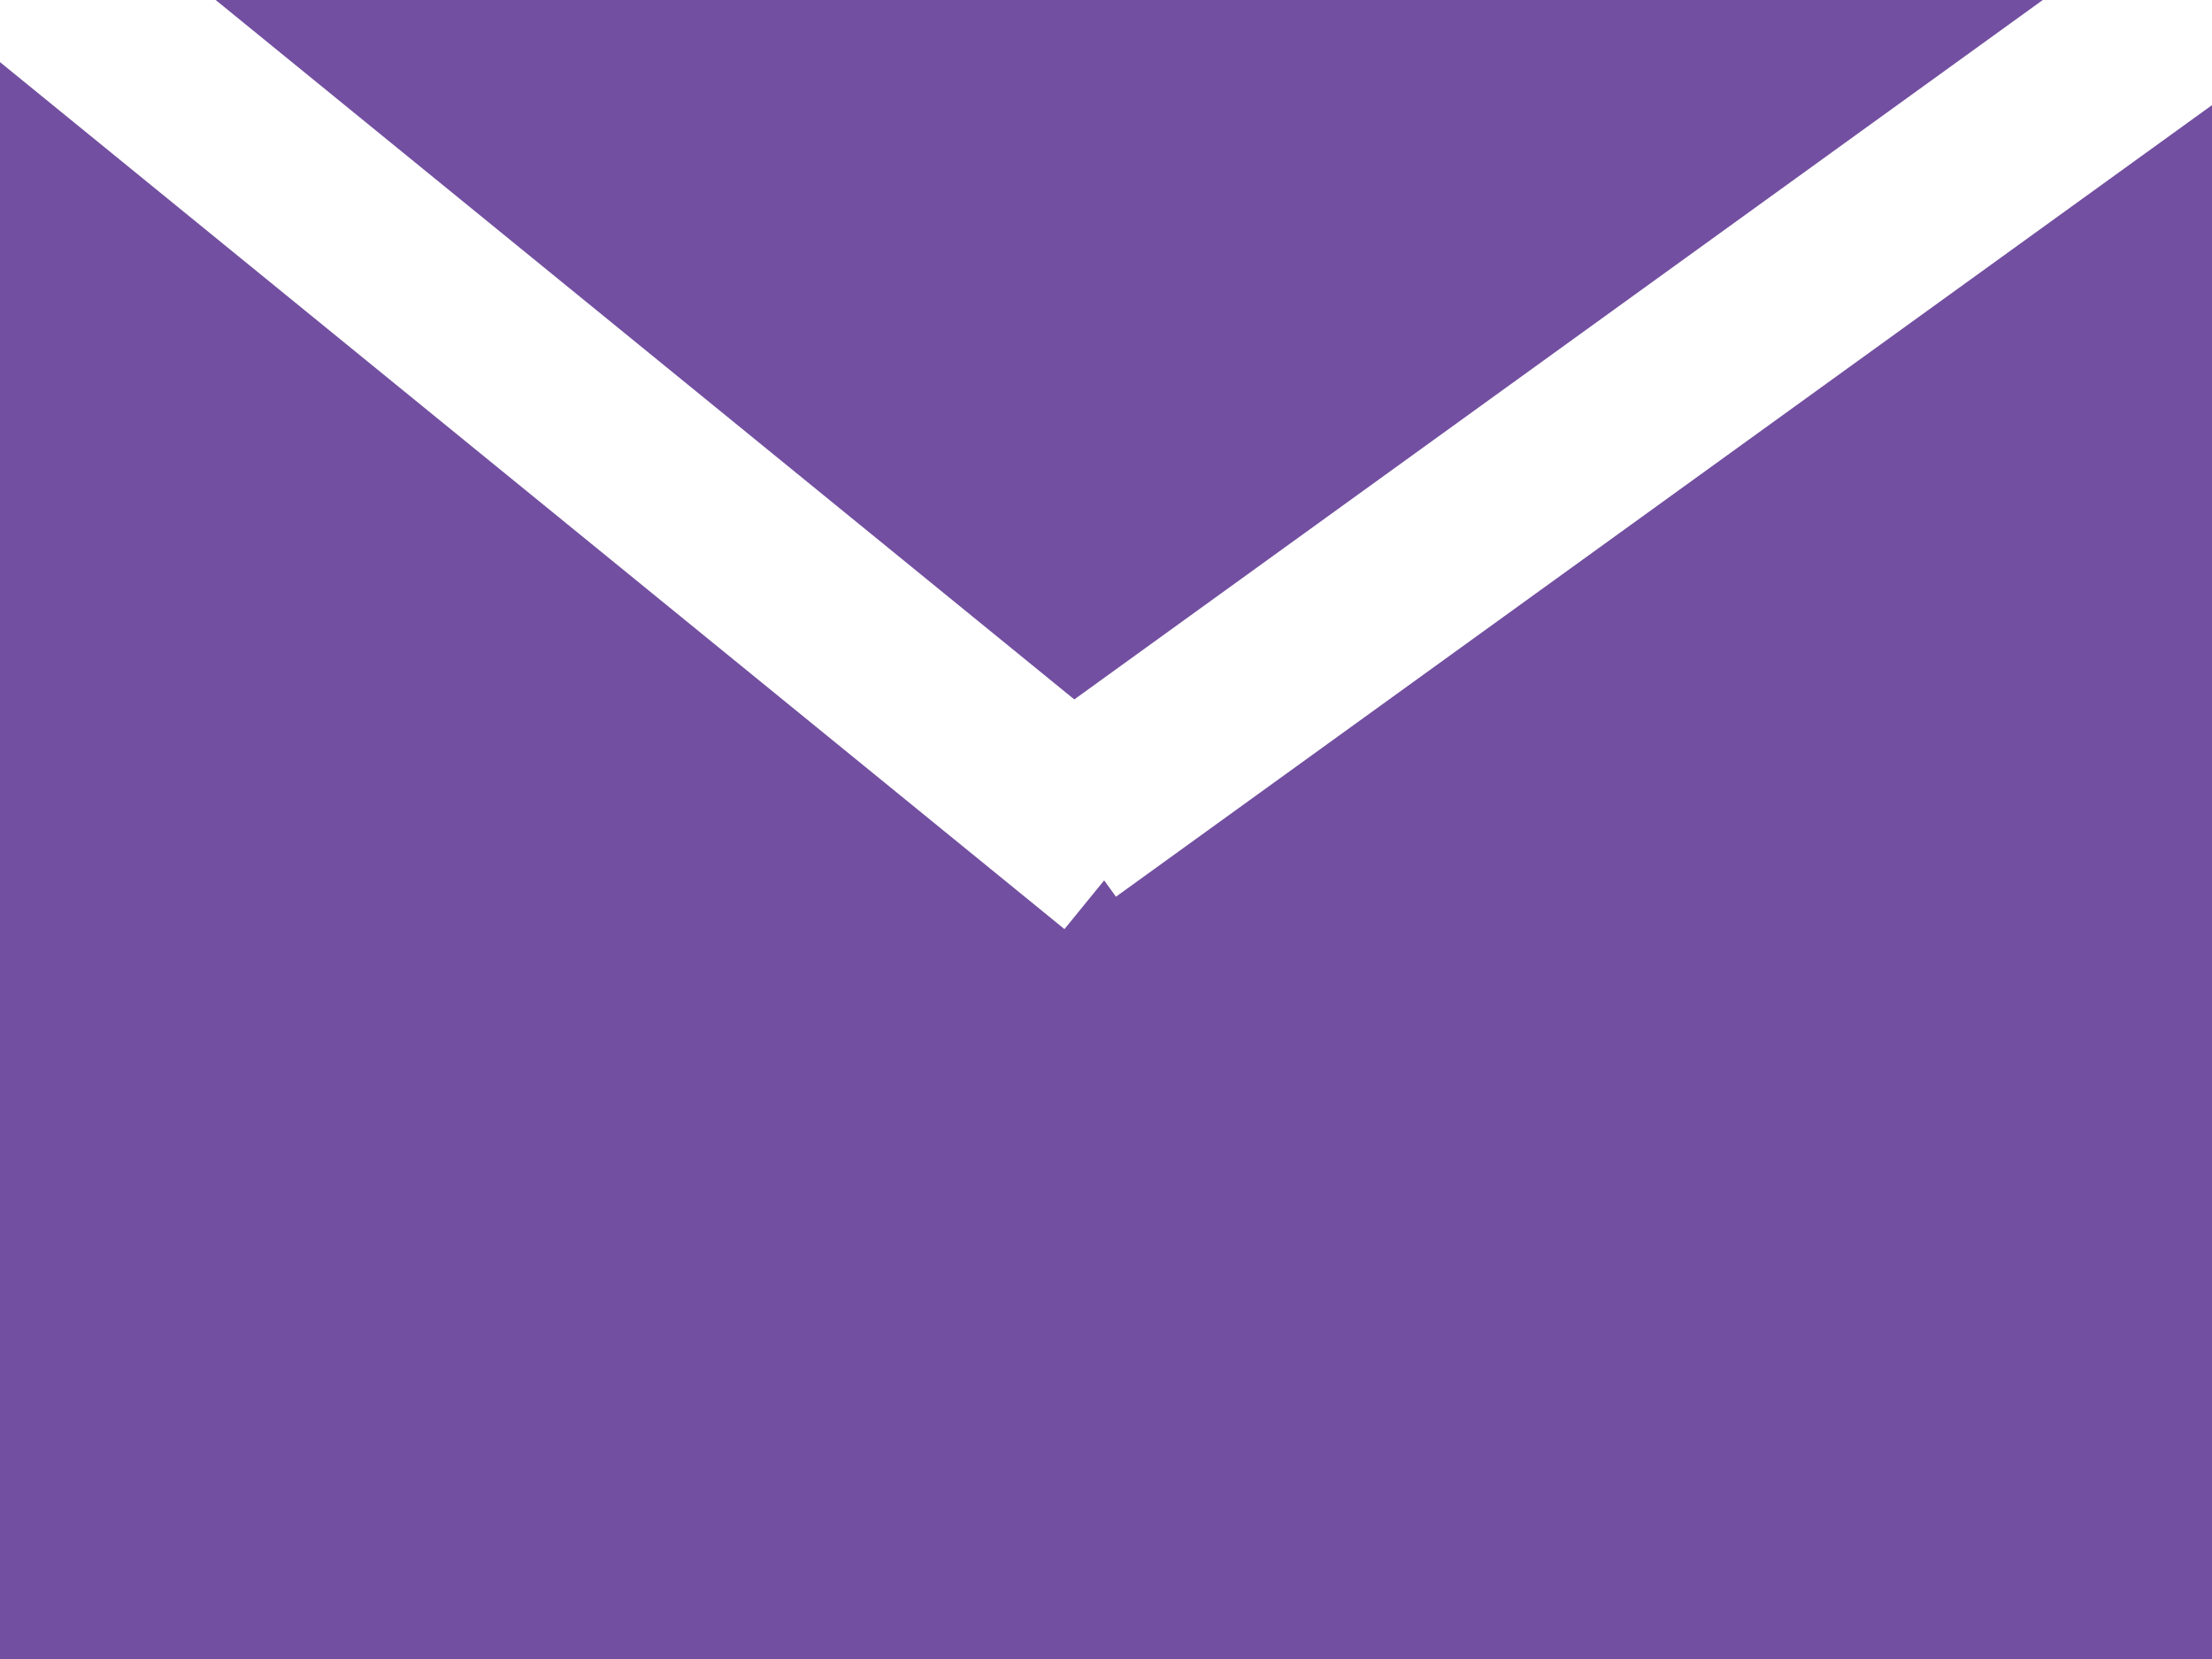 <svg width="36" height="27" viewBox="0 0 36 27" xmlns="http://www.w3.org/2000/svg"><path d="M3.509 0h29.737L17.484 11.383 3.51 0zM36 1.711V27H0V1.011l17.324 14.11.646-.793.192.266L36 1.711z" fill="#724FA0" fill-rule="evenodd"/></svg>